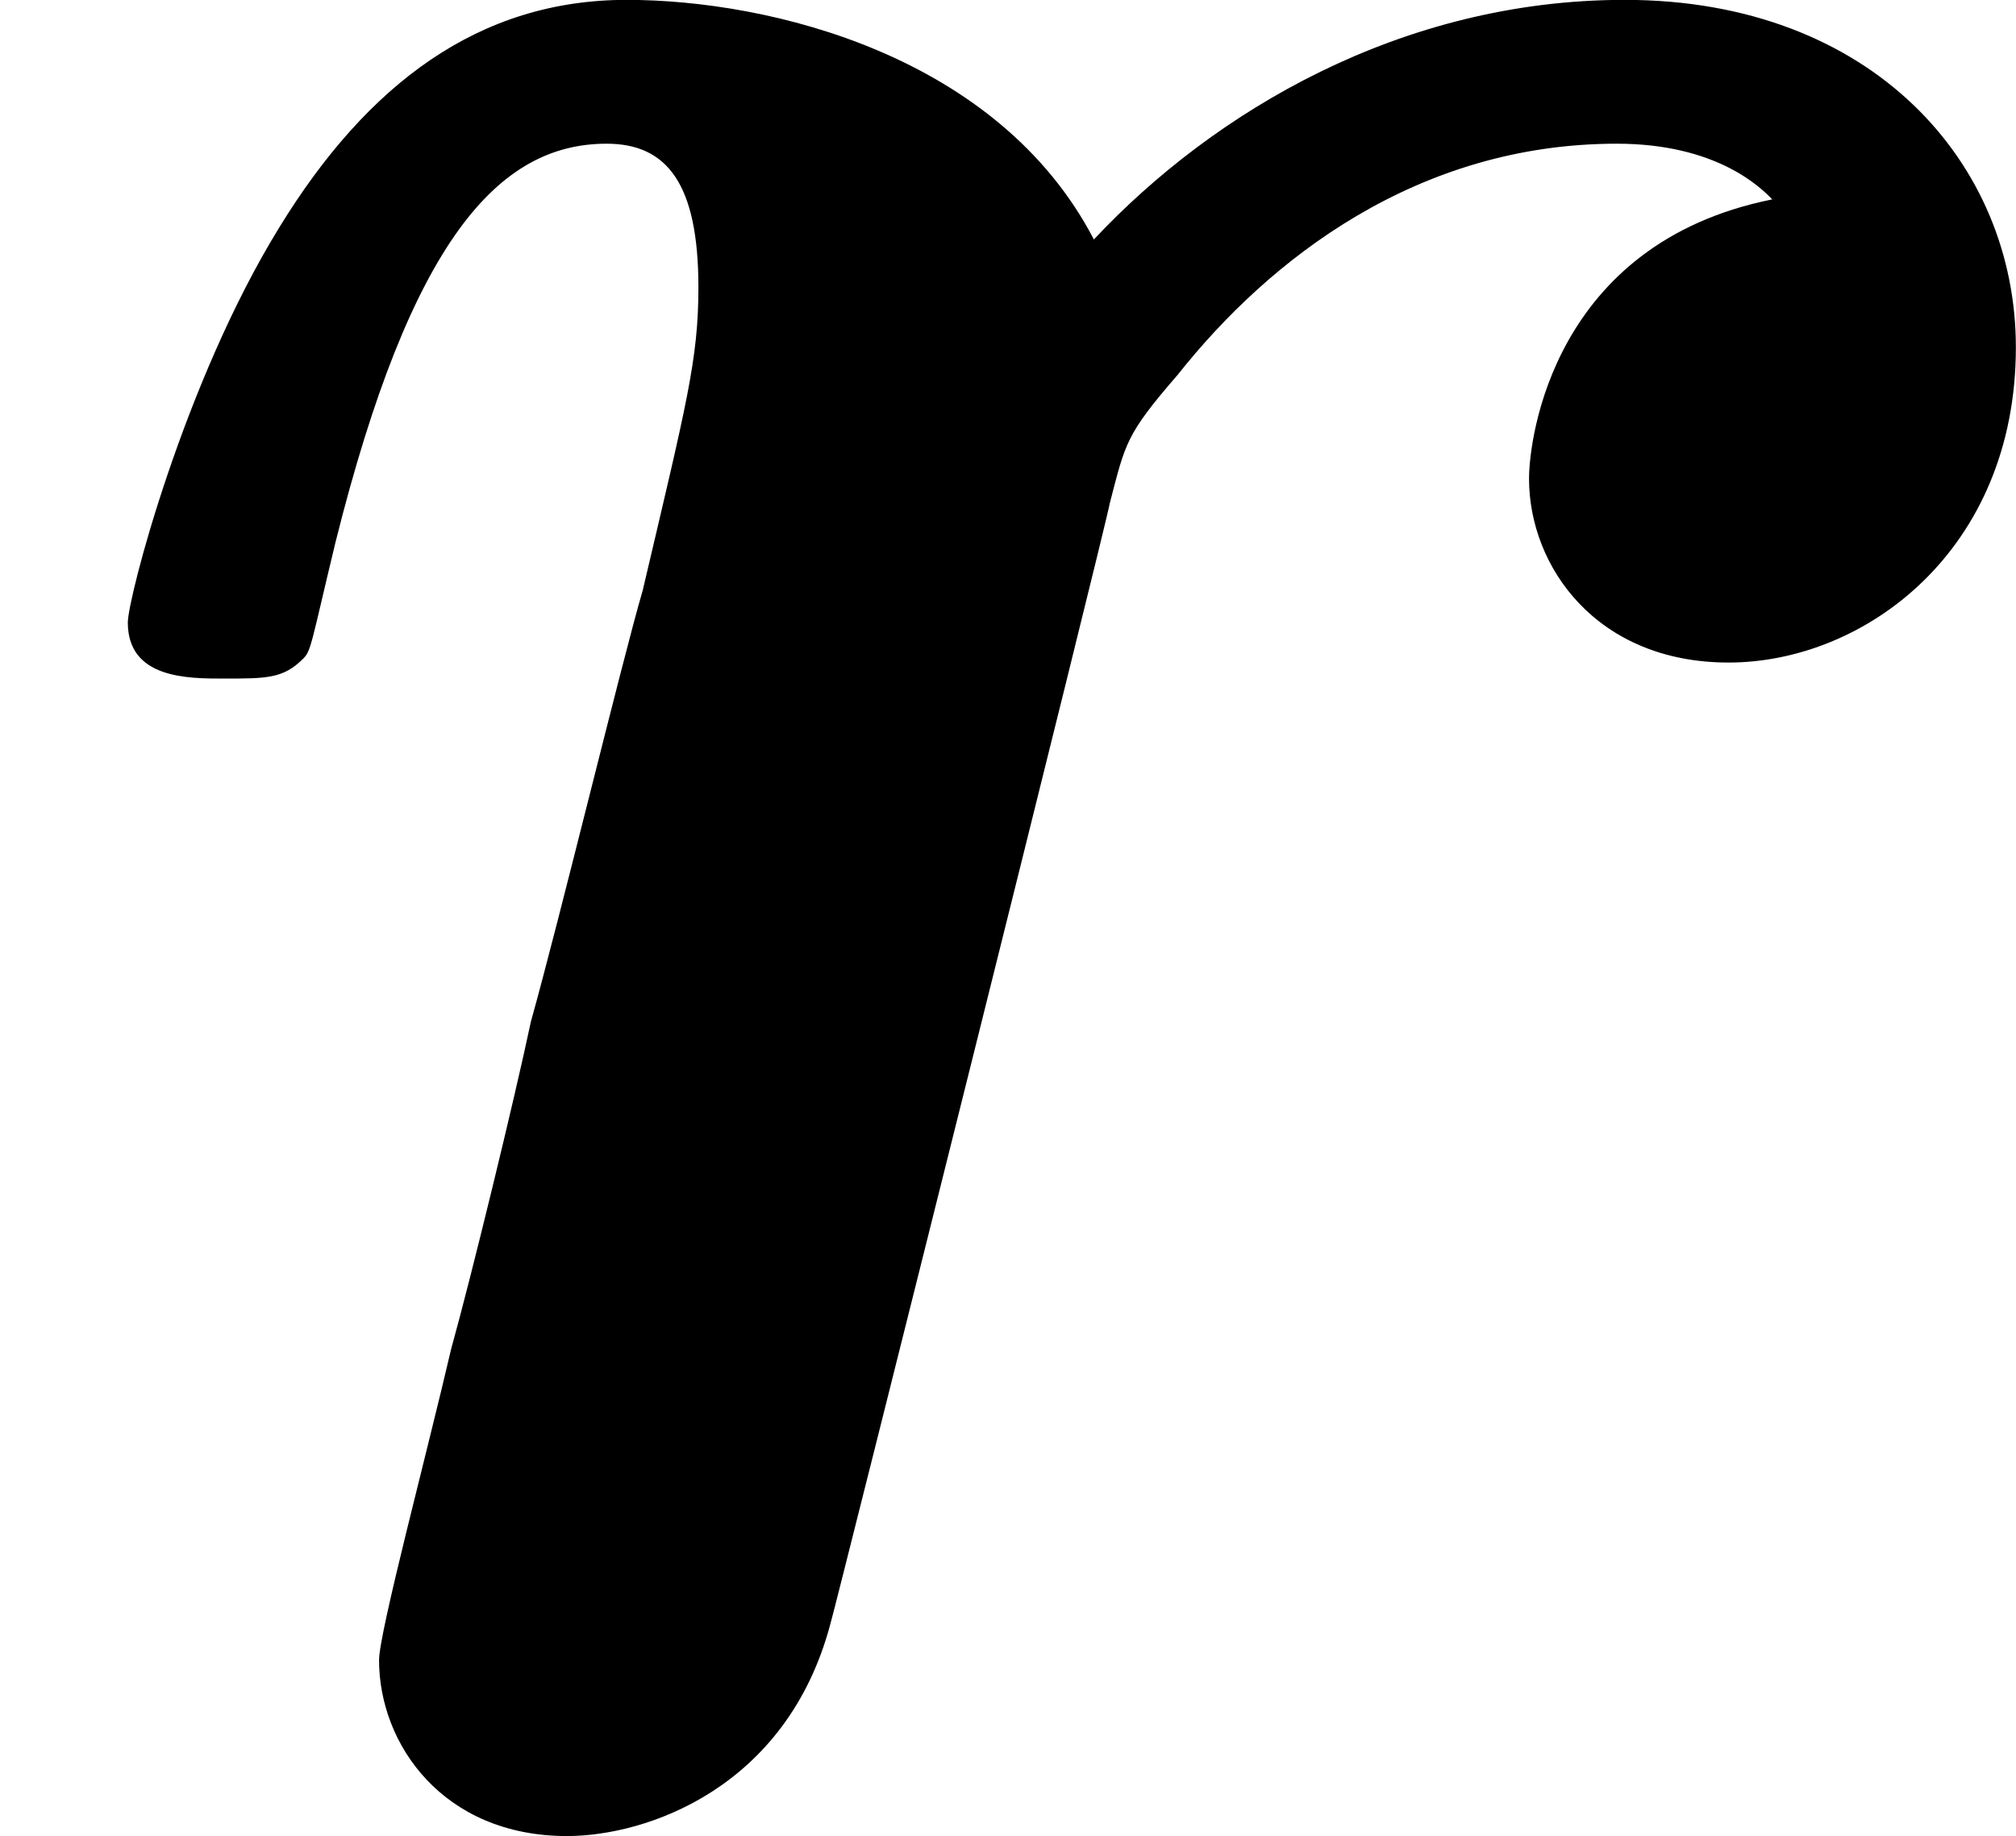 <?xml version='1.0' encoding='UTF-8'?>
<!-- This file was generated by dvisvgm 2.12 -->
<svg version='1.1' xmlns='http://www.w3.org/2000/svg' xmlns:xlink='http://www.w3.org/1999/xlink' width='7.547pt' height='6.874pt' viewBox='-21.804 19.262 7.547 6.874'>
<defs>
<path id='g0-114' d='M4.423-4.005C3.875-3.895 3.816-3.407 3.816-3.308C3.816-3.088 3.985-2.849 4.314-2.849C4.653-2.849 5.031-3.128 5.031-3.636C5.031-4.095 4.672-4.503 4.055-4.503C3.497-4.503 3.029-4.224 2.73-3.905C2.491-4.364 1.923-4.503 1.564-4.503C1.196-4.503 .917-4.294 .697-3.935C.458-3.547 .319-3.009 .319-2.949C.319-2.809 .468-2.809 .558-2.809C.667-2.809 .707-2.809 .757-2.859C.777-2.879 .777-2.899 .837-3.148C1.026-3.905 1.245-4.144 1.514-4.144C1.664-4.144 1.743-4.045 1.743-3.786C1.743-3.606 1.714-3.497 1.604-3.029C1.554-2.859 1.395-2.202 1.325-1.953C1.285-1.763 1.176-1.315 1.126-1.136C1.066-.877 .946-.428 .946-.359C.946-.149 1.106 .08 1.415 .08C1.614 .08 1.963-.04 2.072-.448C2.082-.478 2.76-3.188 2.77-3.248C2.809-3.397 2.809-3.417 2.939-3.567C3.168-3.856 3.537-4.144 4.035-4.144C4.284-4.144 4.394-4.035 4.423-4.005Z'/>
</defs>
<g id='page1' transform='matrix(1.5 0 0 1.5 0 0)'>
<use x='-14.536' y='17.344' xlink:href='#g0-114'/>
</g>
</svg>